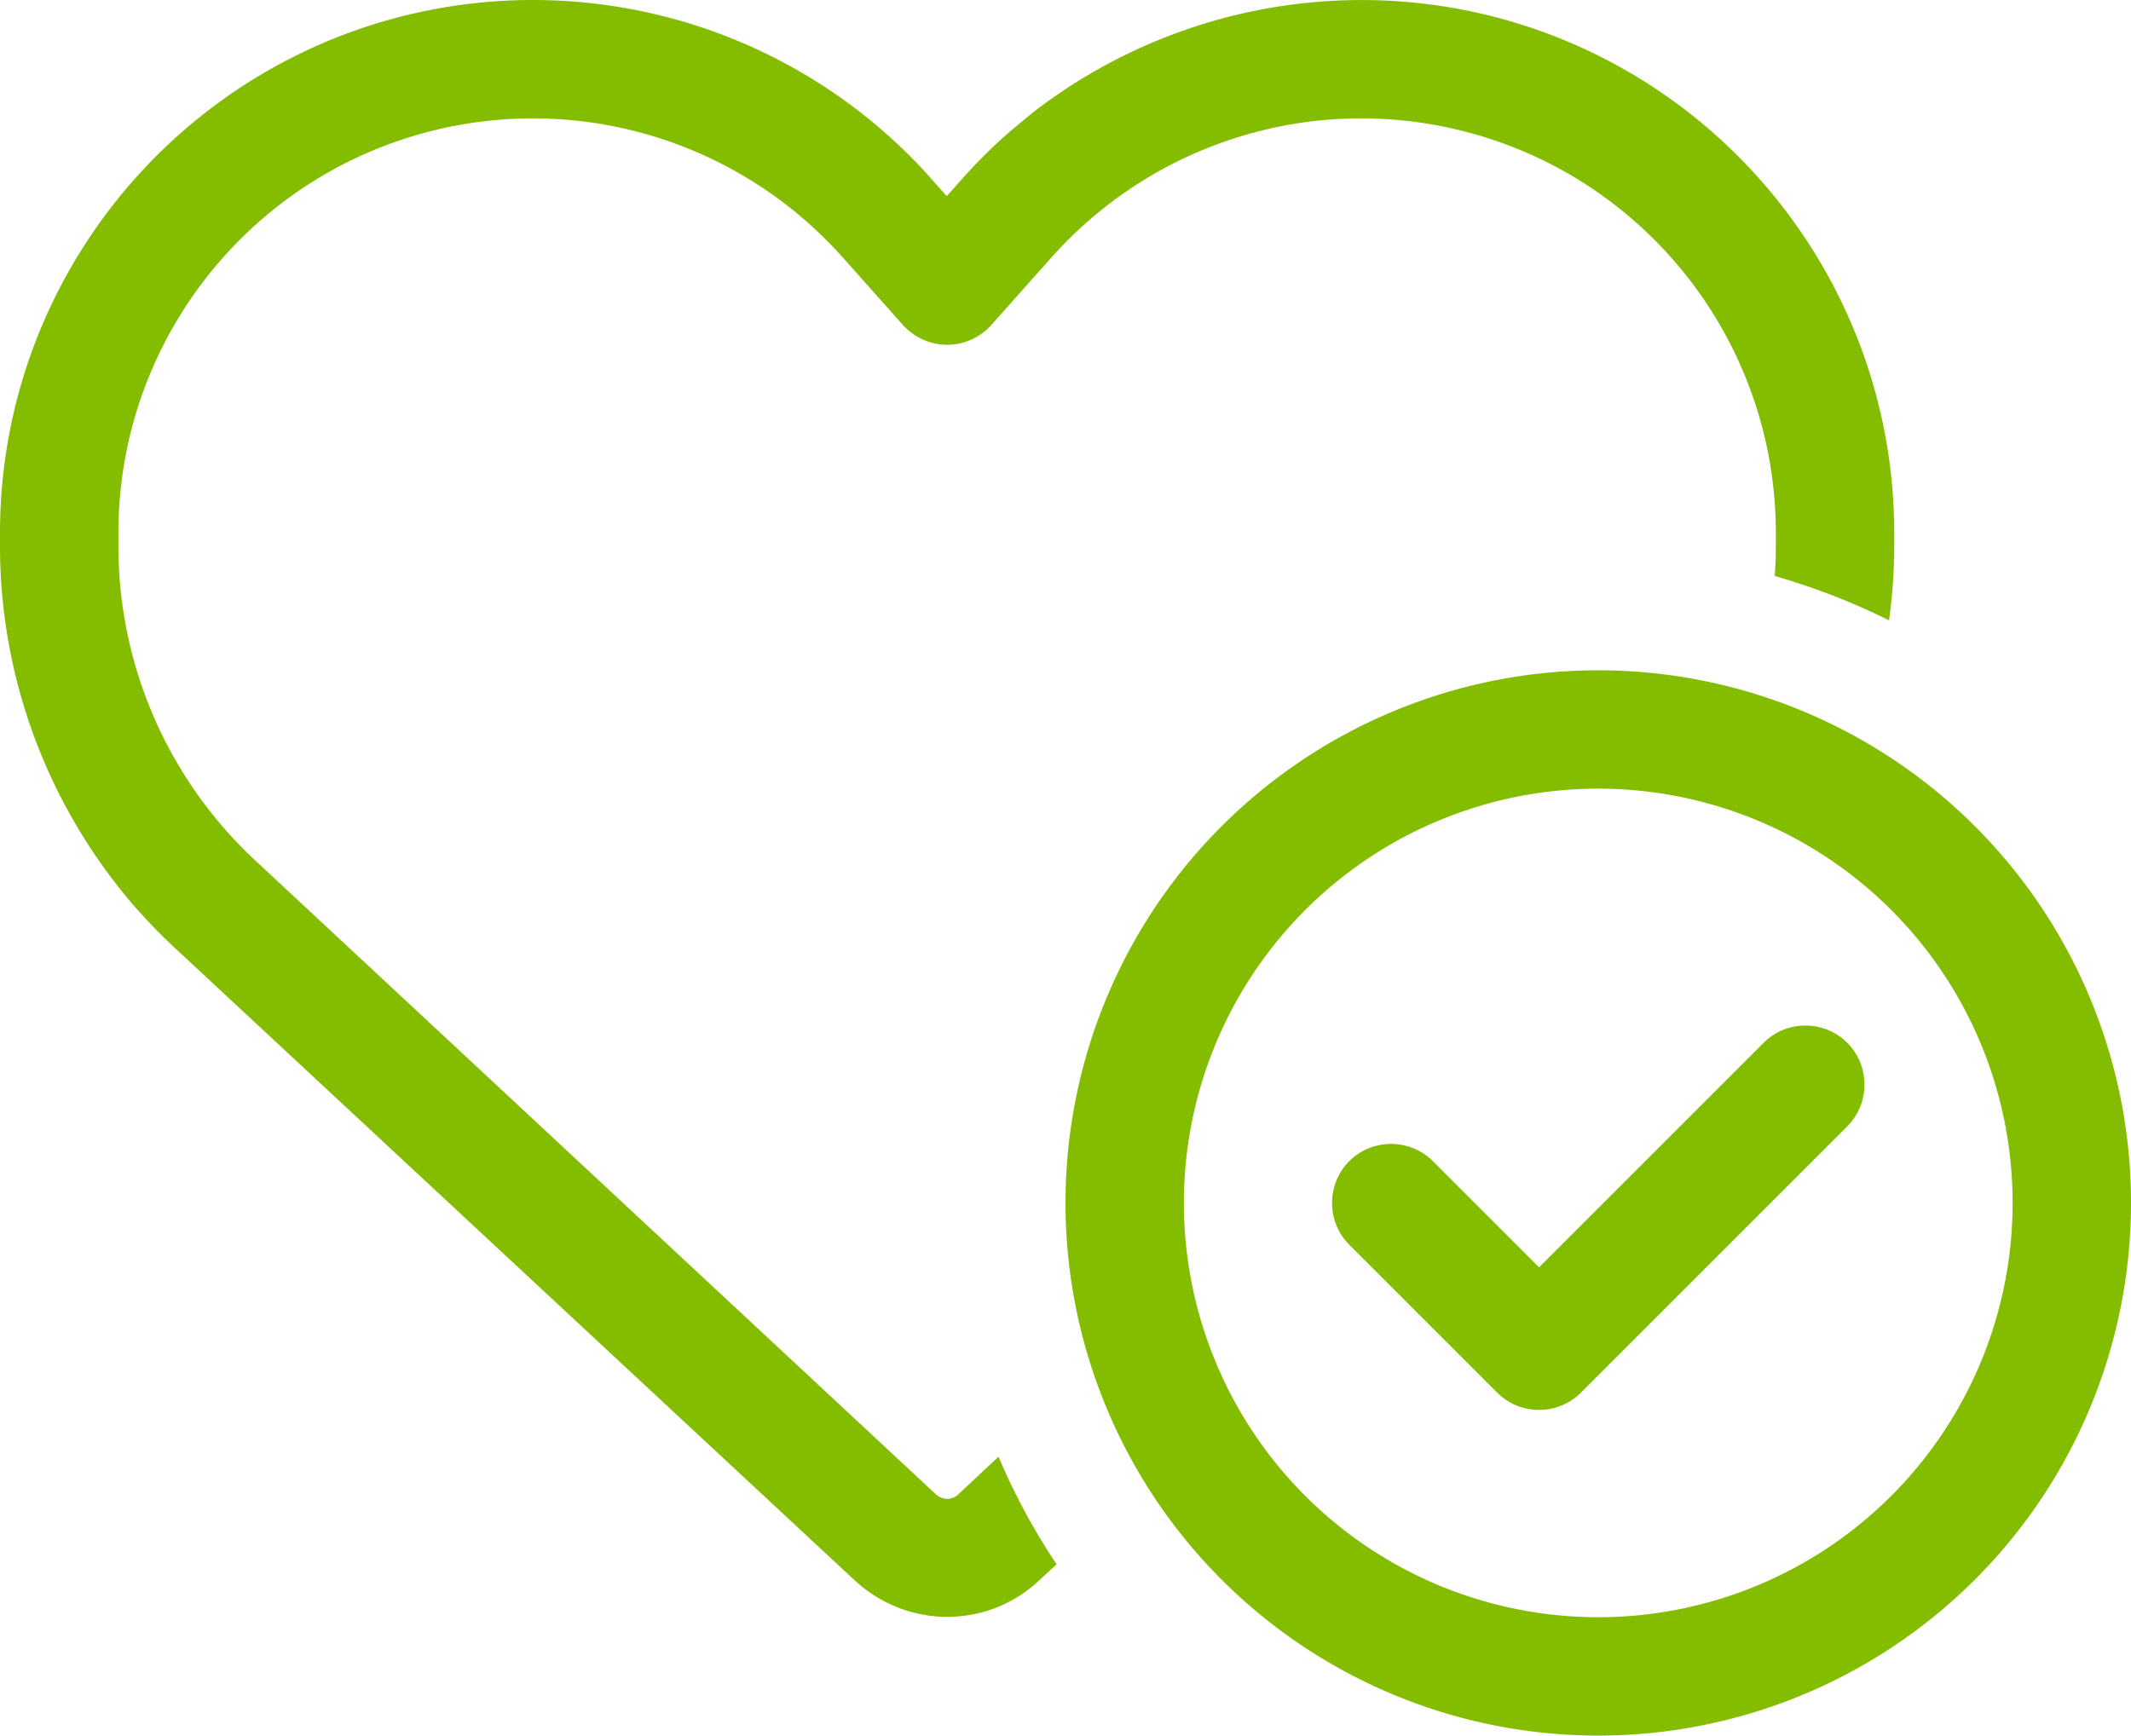 <?xml version="1.0" encoding="UTF-8" standalone="no"?>
<svg
   viewBox="0 0 576 469.212"
   version="1.1"
   id="svg1176"
   sodipodi:docname="heart-circle-check-light.svg"
   width="576"
   height="469.212"
   inkscape:version="1.2.2 (732a01da63, 2022-12-09)"
   xmlns:inkscape="http://www.inkscape.org/namespaces/inkscape"
   xmlns:sodipodi="http://sodipodi.sourceforge.net/DTD/sodipodi-0.dtd"
   xmlns="http://www.w3.org/2000/svg"
   xmlns:svg="http://www.w3.org/2000/svg">
  <defs
     id="defs1180" />
  <sodipodi:namedview
     id="namedview1178"
     pagecolor="#ffffff"
     bordercolor="#000000"
     borderopacity="0.25"
     inkscape:showpageshadow="2"
     inkscape:pageopacity="0.0"
     inkscape:pagecheckerboard="0"
     inkscape:deskcolor="#d1d1d1"
     showgrid="false"
     inkscape:zoom="0.97851563"
     inkscape:cx="234.53892"
     inkscape:cy="179.86427"
     inkscape:window-width="1920"
     inkscape:window-height="1017"
     inkscape:window-x="4472"
     inkscape:window-y="200"
     inkscape:window-maximized="1"
     inkscape:current-layer="svg1176" />
  <!--!Font Awesome Pro 6.5.1 by @fontawesome - https://fontawesome.com License - https://fontawesome.com/license (Commercial License) Copyright 2024 Fonticons, Inc.-->
  <path
     d="m 244,87.812 -12,-13.5 -4.2,-4.7 c -26,-29.2 -65.3,-42.8 -103.8,-35.8 -53.3,9.7 -92,56.1 -92,110.3 v 3.5 c 0,32.3 13.4,63.1 37.1,85.1 l 183.9,171.3 c 0.8,0.7 1.9,1.2 3,1.2 1.1,0 2.2,-0.4 3,-1.2 l 10.9,-10.2 c 4.3,10.2 9.6,20 15.7,29.1 l -4.9,4.5 c -0.8,0.8 -1.7,1.5 -2.6,2.2 -6.3,4.9 -14.1,7.5 -22.1,7.5 -9.2,0 -18,-3.5 -24.8,-9.7 l -184,-171.2 c -3.8,-3.5 -7.3,-7.2 -10.7,-11 -23.4,-27 -36.5,-61.6 -36.5,-97.6 v -3.5 C 0,74.512 49.8,14.812 118.3,2.312 c 40.9,-7.4 82.6,3.2 114.7,28.4 6.7,5.3 13,11.1 18.7,17.6 l 4.2,4.7 4.2,-4.7 c 4.2,-4.7 8.6,-9.1 13.3,-13.1 1.8,-1.5 3.6,-3 5.4,-4.5 C 311,5.612 352.7,-5.088 393.7,2.312 462.2,14.812 512,74.512 512,144.112 v 3.5 c 0,6.8 -0.5,13.5 -1.4,20.1 -9.8,-4.9 -20.2,-8.9 -30.9,-12 0.2,-2.7 0.3,-5.4 0.3,-8.1 v -3.5 C 480,89.912 441.3,43.512 388,33.812 c -38.5,-7 -77.8,6.6 -103.8,35.8 l -4.2,4.7 -12,13.5 c -3,3.4 -7.4,5.4 -12,5.4 -4.6,0 -8.9,-2 -12,-5.4 z M 432,437.212 a 112,112 0 1 0 0,-224 112,112 0 1 0 0,224 z m 0,-256 a 144,144 0 1 1 0,288 144,144 0 1 1 0,-288 z m 67.3,100.7 c 6.2,6.2 6.2,16.4 0,22.6 l -72,72 c -6.2,6.2 -16.4,6.2 -22.6,0 l -40,-40 c -6.2,-6.2 -6.2,-16.4 0,-22.6 6.2,-6.2 16.4,-6.2 22.6,0 l 28.7,28.7 60.7,-60.7 c 6.2,-6.2 16.4,-6.2 22.6,0 z"
     id="path1174"
     style="fill:#84bd00;fill-opacity:1" />
</svg>
